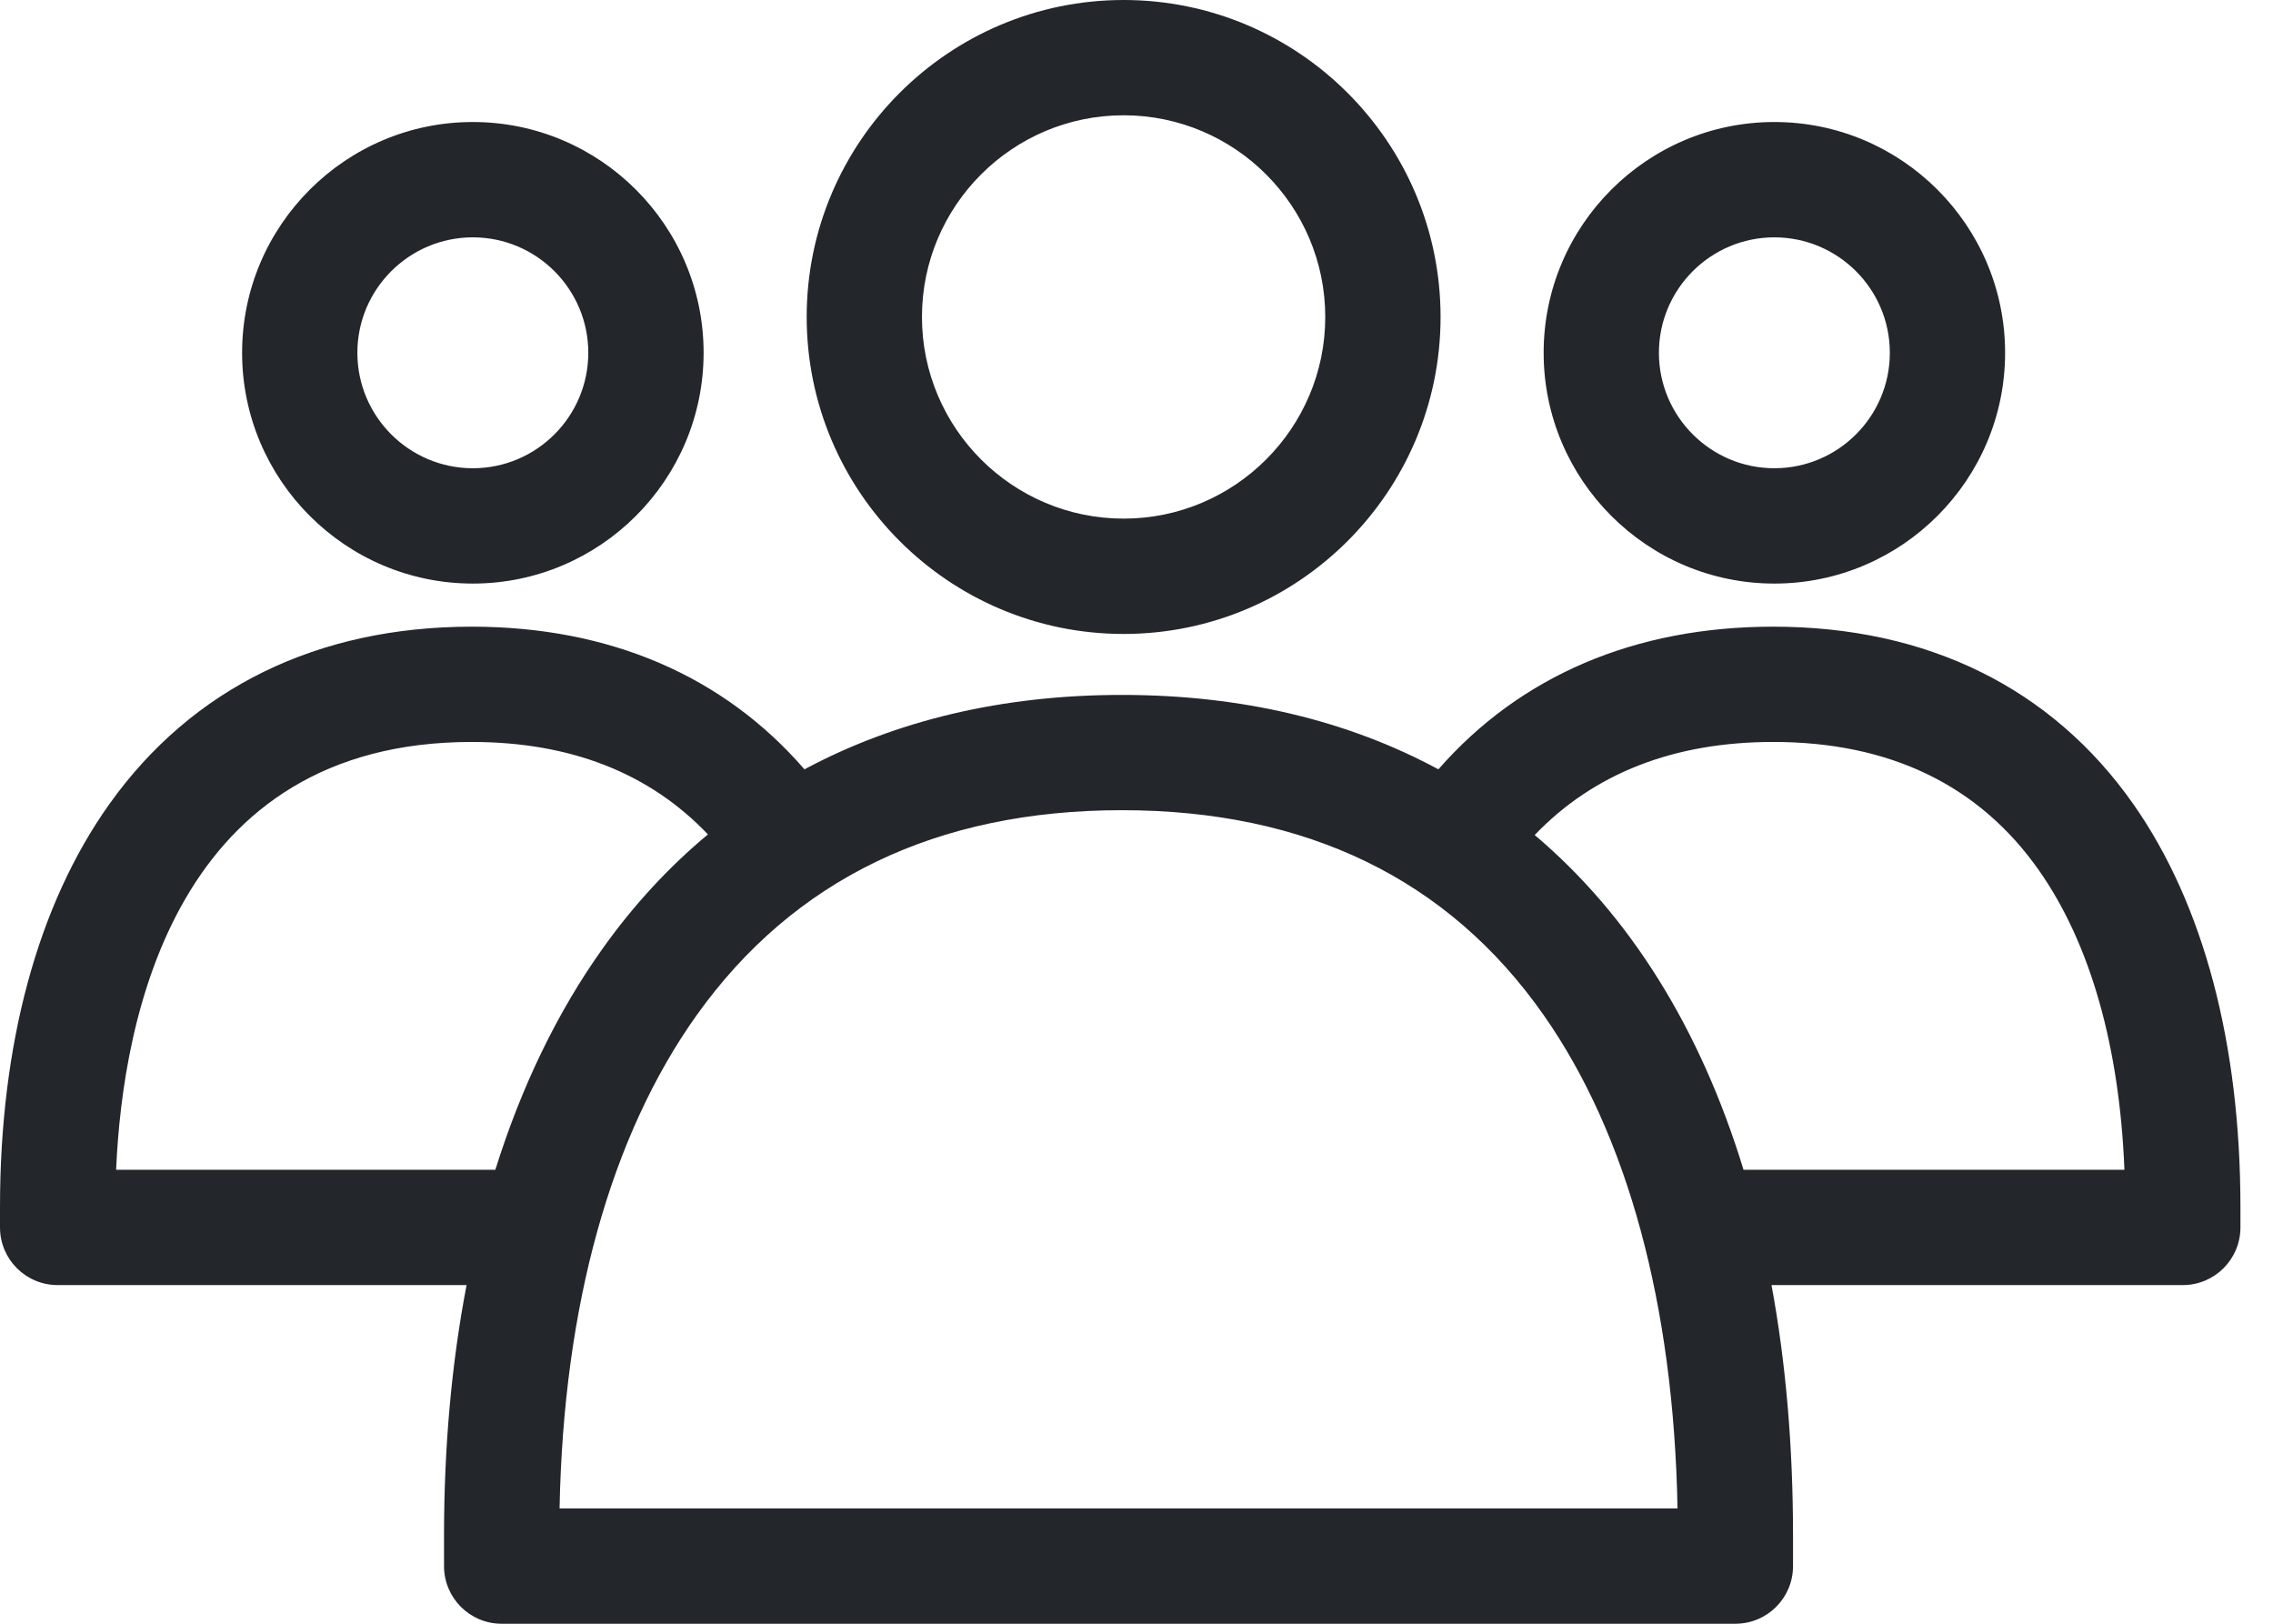 <svg xmlns="http://www.w3.org/2000/svg" width="49" height="35" viewBox="0 0 49 35" fill="none"><path fill-rule="evenodd" clip-rule="evenodd" d="M28.569 6.832C28.569 4.435 26.619 2.485 24.222 2.485C21.825 2.485 19.875 4.435 19.875 6.832C19.875 9.229 21.825 11.179 24.222 11.179C26.619 11.179 28.569 9.229 28.569 6.832ZM31.055 6.832C31.055 10.6 27.99 13.665 24.222 13.665C20.455 13.665 17.39 10.6 17.39 6.832C17.39 3.065 20.455 0 24.222 0C27.99 0 31.055 3.065 31.055 6.832ZM40.74 7.604C40.74 6.232 39.623 5.116 38.251 5.116C36.879 5.116 35.762 6.232 35.762 7.604C35.762 8.977 36.879 10.093 38.251 10.093C39.623 10.093 40.74 8.977 40.74 7.604ZM43.225 7.604C43.225 10.347 40.994 12.579 38.251 12.579C35.508 12.579 33.277 10.347 33.277 7.604C33.277 4.861 35.508 2.63 38.251 2.63C40.994 2.63 43.225 4.861 43.225 7.604ZM37.586 25.215C36.654 22.163 35.129 19.727 33.084 17.999C34.361 16.668 36.085 15.993 38.227 15.993C40.74 15.993 42.668 16.926 43.957 18.764C45.062 20.34 45.692 22.558 45.797 25.215H37.586ZM12.063 32.514C12.146 28.152 13.163 24.486 15.016 21.886C17.108 18.952 20.193 17.464 24.186 17.464C28.165 17.464 31.223 18.949 33.276 21.878C35.088 24.463 36.082 28.131 36.163 32.514H12.063ZM2.503 25.215C2.647 21.916 3.795 15.993 10.169 15.993C12.298 15.993 14.005 16.664 15.261 17.986C14.419 18.687 13.66 19.507 12.993 20.444C12.017 21.812 11.242 23.415 10.678 25.215H2.503ZM45.992 17.337C44.236 14.832 41.551 13.508 38.227 13.508C35.245 13.508 32.773 14.566 31.008 16.583C29.058 15.531 26.771 14.979 24.186 14.979C21.622 14.979 19.32 15.524 17.342 16.583C15.598 14.569 13.139 13.508 10.169 13.508C6.843 13.508 4.143 14.829 2.36 17.329C0.816 19.495 0 22.5 0 26.018V26.457C0 27.144 0.556 27.7 1.243 27.7H10.058C9.736 29.378 9.572 31.186 9.572 33.1V33.757C9.572 34.444 10.128 35 10.814 35H37.411C38.097 35 38.653 34.444 38.653 33.757V33.1C38.653 31.163 38.496 29.359 38.189 27.7H47.055C47.742 27.7 48.298 27.144 48.298 26.457V26.018C48.298 22.491 47.501 19.489 45.992 17.337ZM12.682 7.604C12.682 6.232 11.566 5.116 10.193 5.116C8.821 5.116 7.704 6.232 7.704 7.604C7.704 8.977 8.821 10.093 10.193 10.093C11.566 10.093 12.682 8.977 12.682 7.604ZM15.168 7.604C15.168 10.347 12.936 12.579 10.193 12.579C7.451 12.579 5.219 10.347 5.219 7.604C5.219 4.861 7.451 2.63 10.193 2.63C12.936 2.63 15.168 4.861 15.168 7.604Z" fill="#23262B"></path></svg>